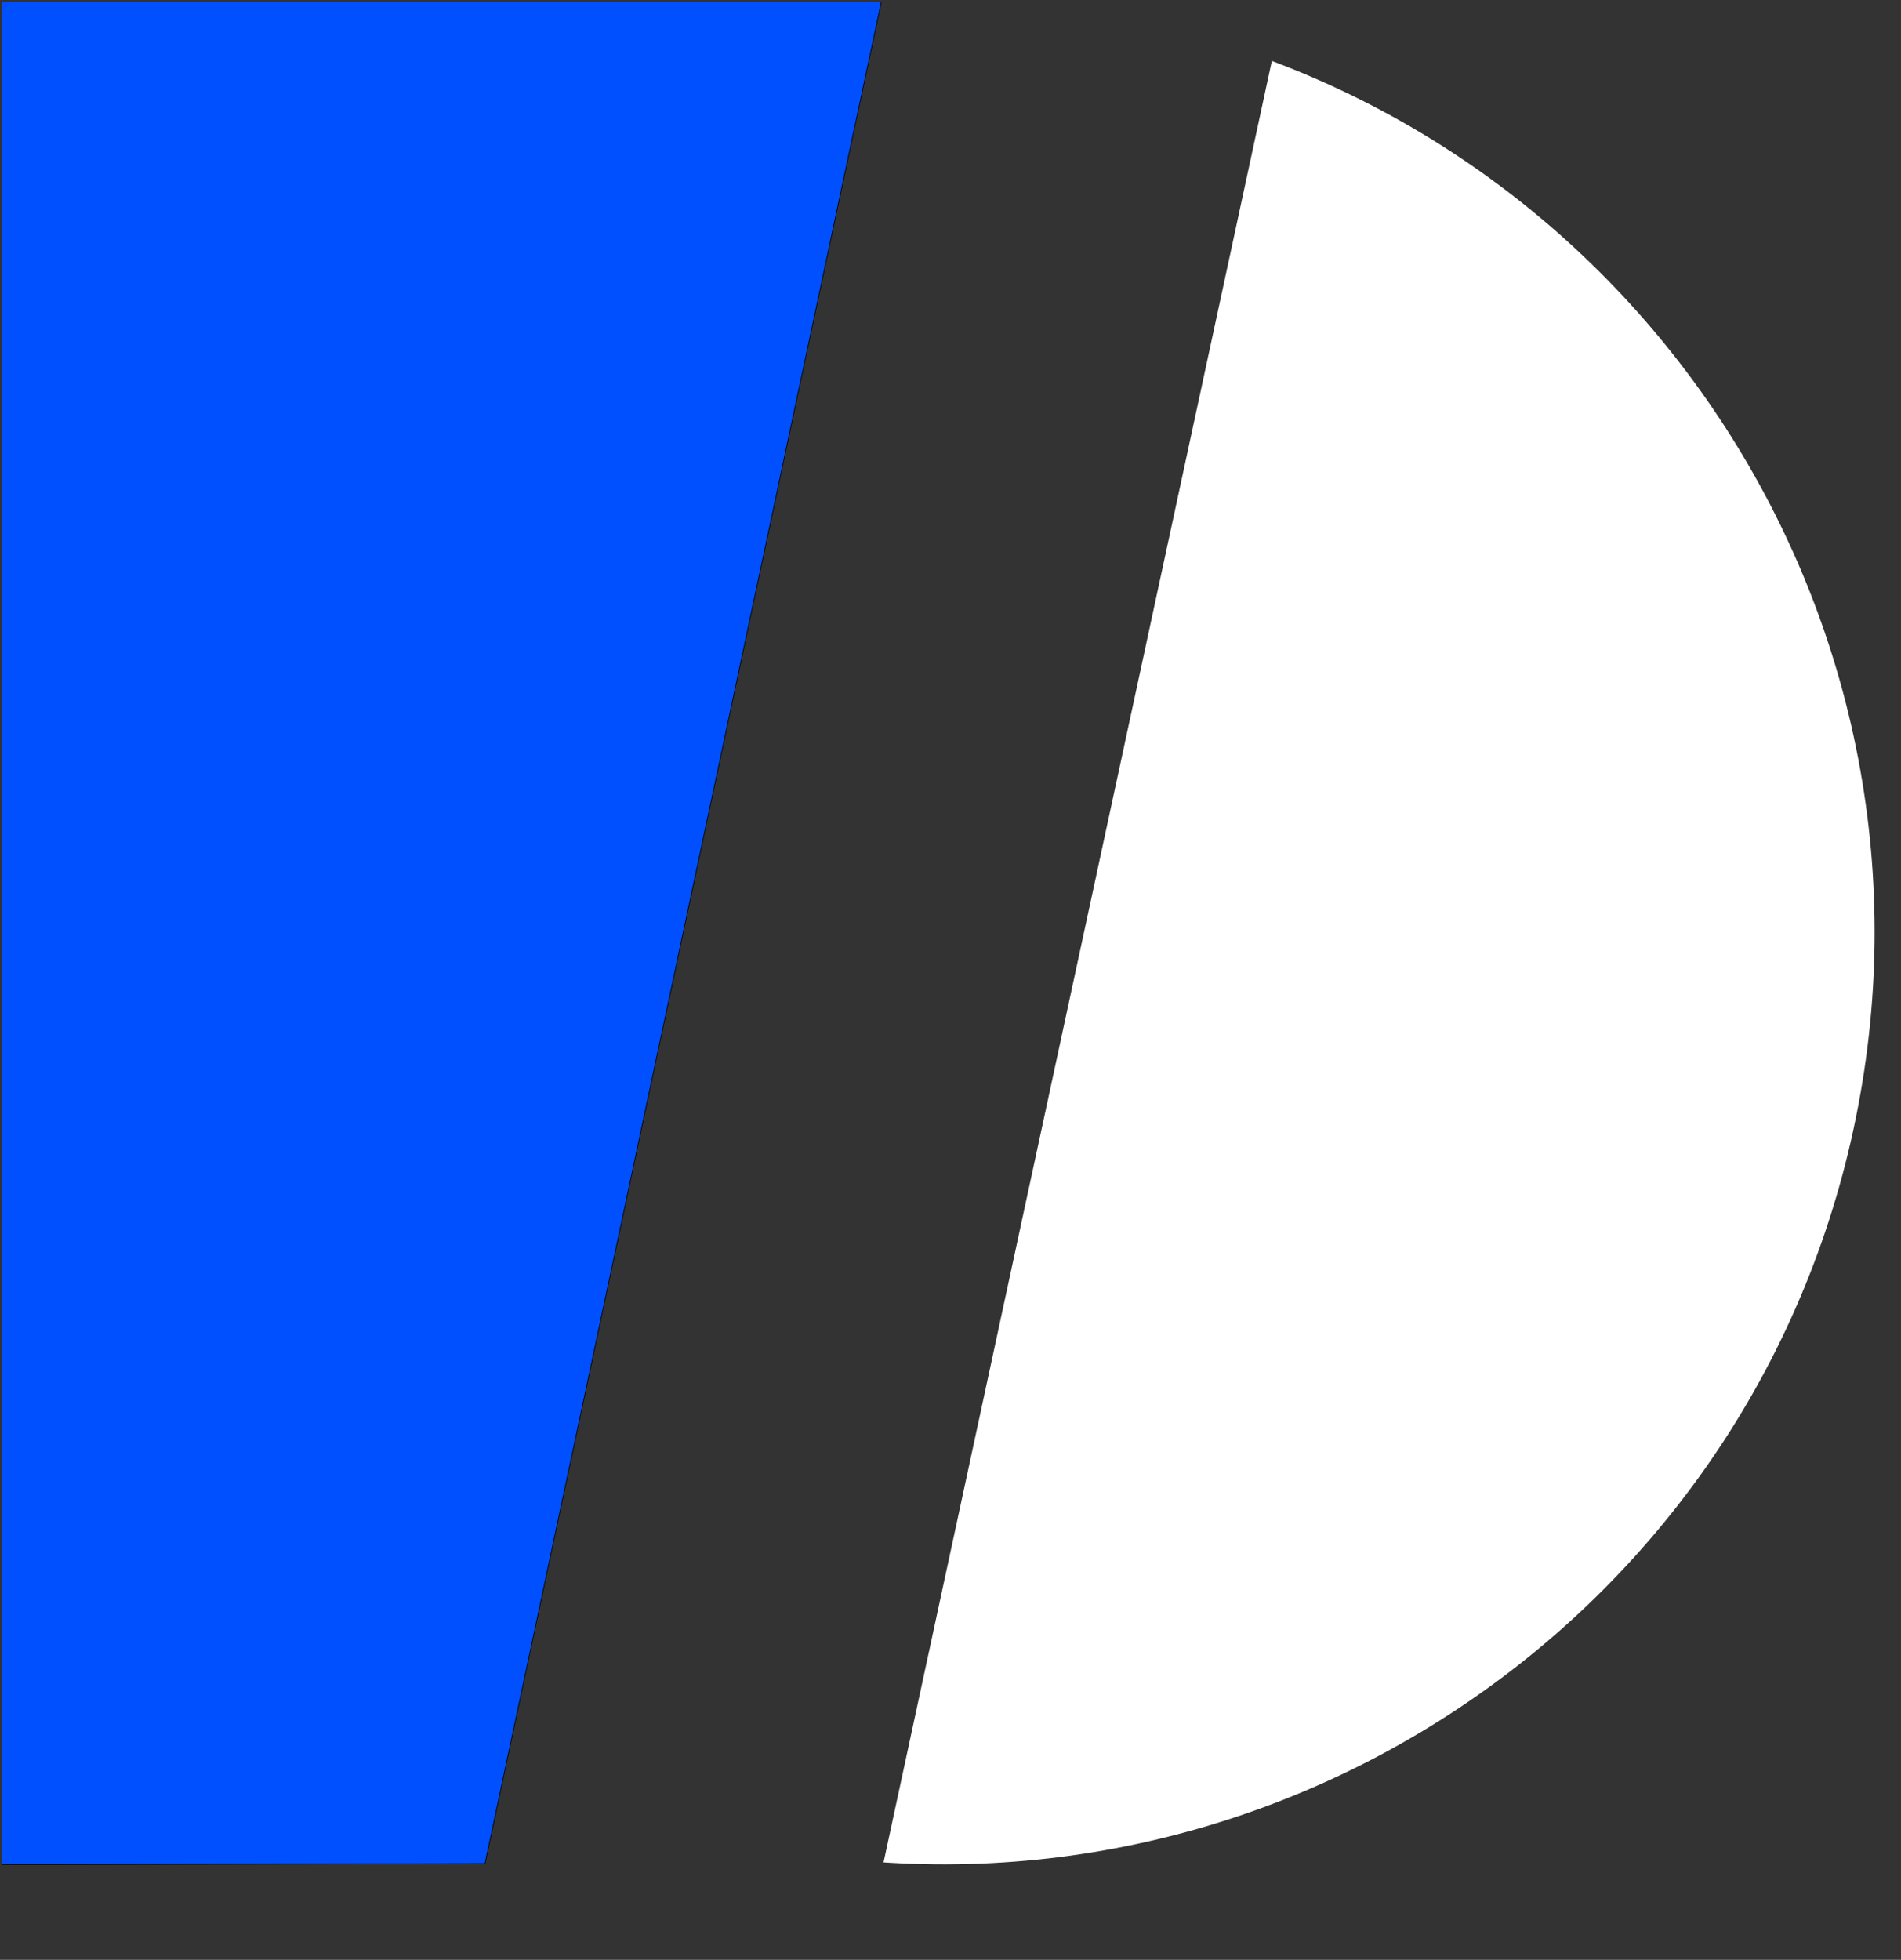 <?xml version="1.0" encoding="UTF-8" standalone="no"?>

<svg width="100%" height="100%" viewBox="0 0 2864 2952" version="1.1" xmlns="http://www.w3.org/2000/svg" xmlns:xlink="http://www.w3.org/1999/xlink" xml:space="preserve" xmlns:serif="http://www.serif.com/" style="fillRule:evenodd;clipRule:evenodd;strokeLinecap:round;strokeLinejoin:round;stroke-miterlimit:1.5;">
  <rect x="0" y="0" width="2864" height="2952" fill="#333333" stroke="none"/>
  <g>
    <clipPath id="_clip1">
      <rect x="2.572" y="2.572" width="2835.63" height="2811.23"/>
    </clipPath>
    <g clip-path="url(#_clip1)">
      <path d="M1327.89,2.572l-597.176,2804.41l-728.143,1.54l0,-2805.95l1325.32,0Z" style="fill:#0050ff;stroke:#000;strokeWidth:5.14px;"/>
      <path d="M1934.88,106.078l-583.334,2700.9l583.334,-2700.9Z" style="fill:none;stroke:#000;strokeWidth:5.14px;"/>
      <clipPath id="_clip2">
        <path d="M3088.21,328.88l-1168.89,-252.004l-591.427,2743.26l1168.89,252.004l591.427,-2743.26Z"/>
      </clipPath>
      <g clip-path="url(#_clip2)">
        <path d="M1716.58,33.166c757.022,163.209 1239.12,910.32 1075.91,1667.34c-163.208,757.022 -910.319,1239.12 -1667.34,1075.91c-757.023,-163.209 -1239.12,-910.32 -1075.91,-1667.34c163.209,-757.022 910.319,-1239.12 1667.34,-1075.91Z" style="fill:#fff;"/>
      </g>
    </g>
  </g>
</svg>